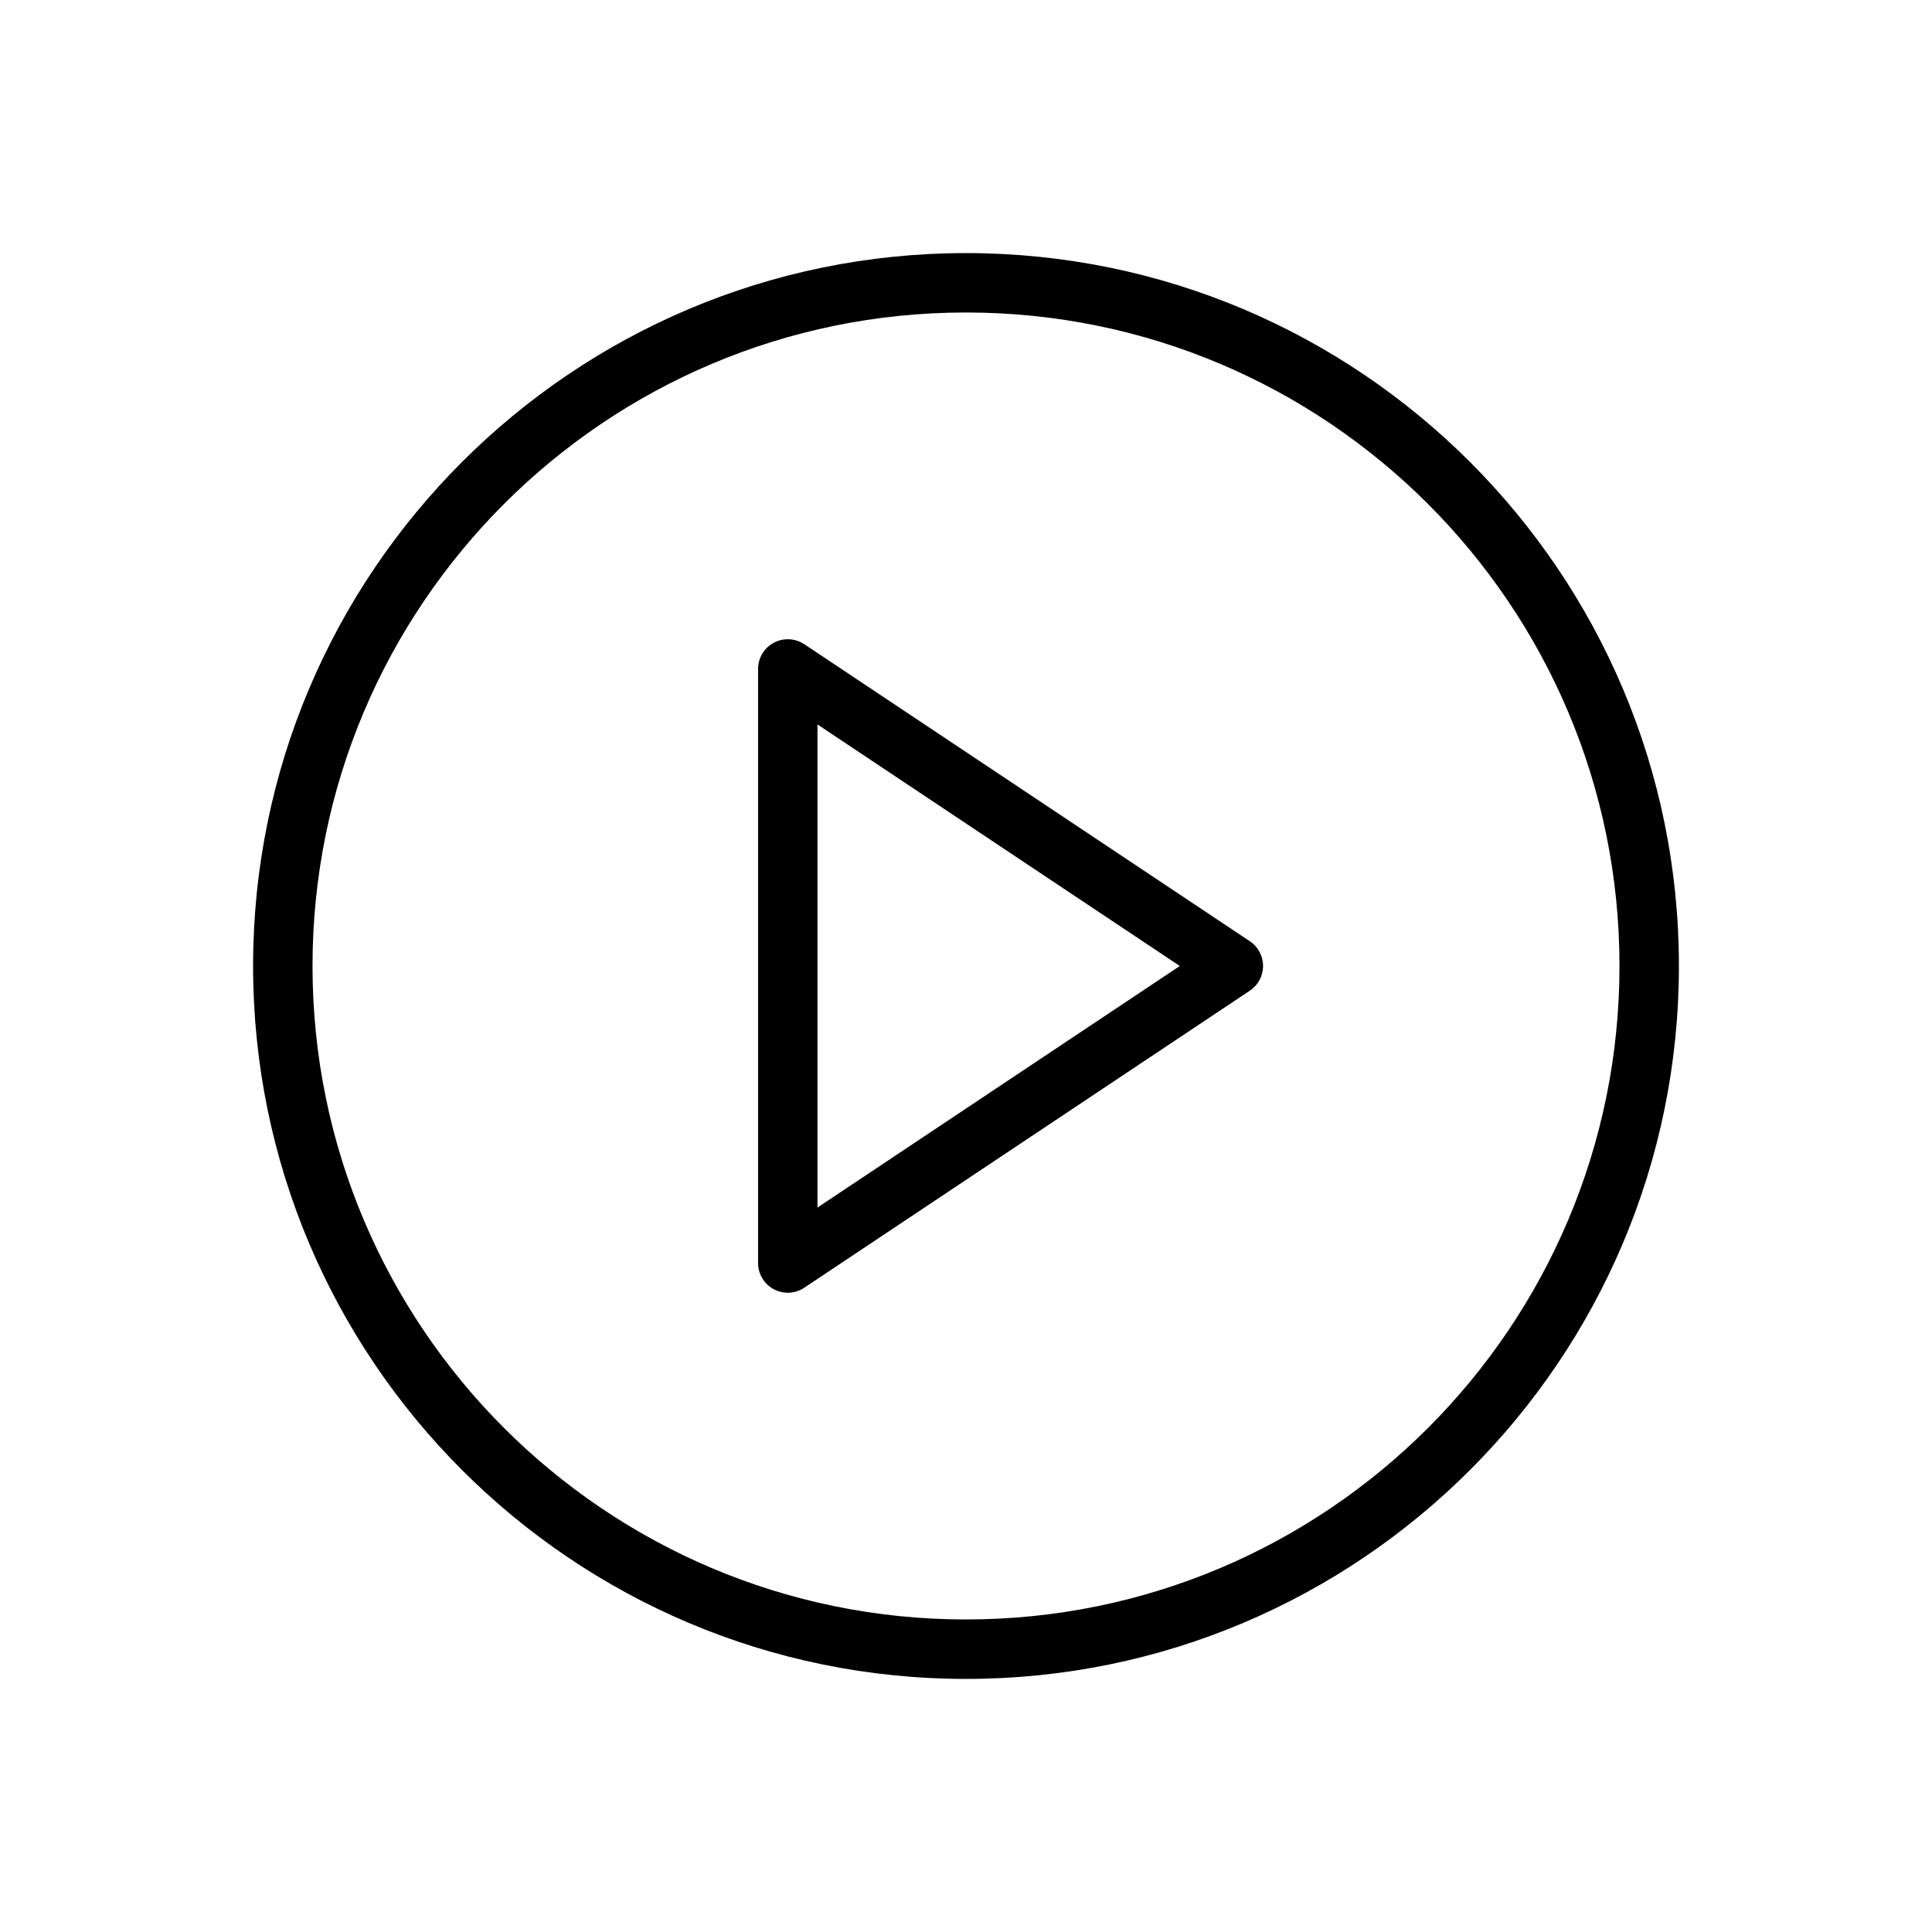 <?xml version="1.0" encoding="UTF-8"?>
<!-- Uploaded to: ICON Repo, www.svgrepo.com, Generator: ICON Repo Mixer Tools -->
<svg fill="#000000" width="800px" height="800px" version="1.1" viewBox="144 144 512 512" xmlns="http://www.w3.org/2000/svg">
 <g fill-rule="evenodd">
  <path d="m400 211.07c-104.27 0-188.93 84.656-188.93 188.93s84.656 188.93 188.93 188.93 188.93-84.656 188.93-188.93-84.656-188.93-188.93-188.93zm0 15.742c95.582 0 173.18 77.602 173.18 173.18 0 95.582-77.602 173.18-173.18 173.18s-173.18-77.602-173.18-173.18c0-95.582 77.602-173.18 173.18-173.18z"/>
  <path d="m357.14 314.73c-2.418-1.613-5.527-1.762-8.086-0.395-2.559 1.371-4.156 4.039-4.156 6.941v157.44c0 2.906 1.598 5.574 4.156 6.941 2.559 1.371 5.668 1.219 8.086-0.395l118.08-78.719c2.188-1.457 3.504-3.922 3.504-6.551s-1.316-5.094-3.504-6.551l-118.08-78.719zm3.504 149.28 96.016-64.008-96.016-64.008z"/>
 </g>
</svg>